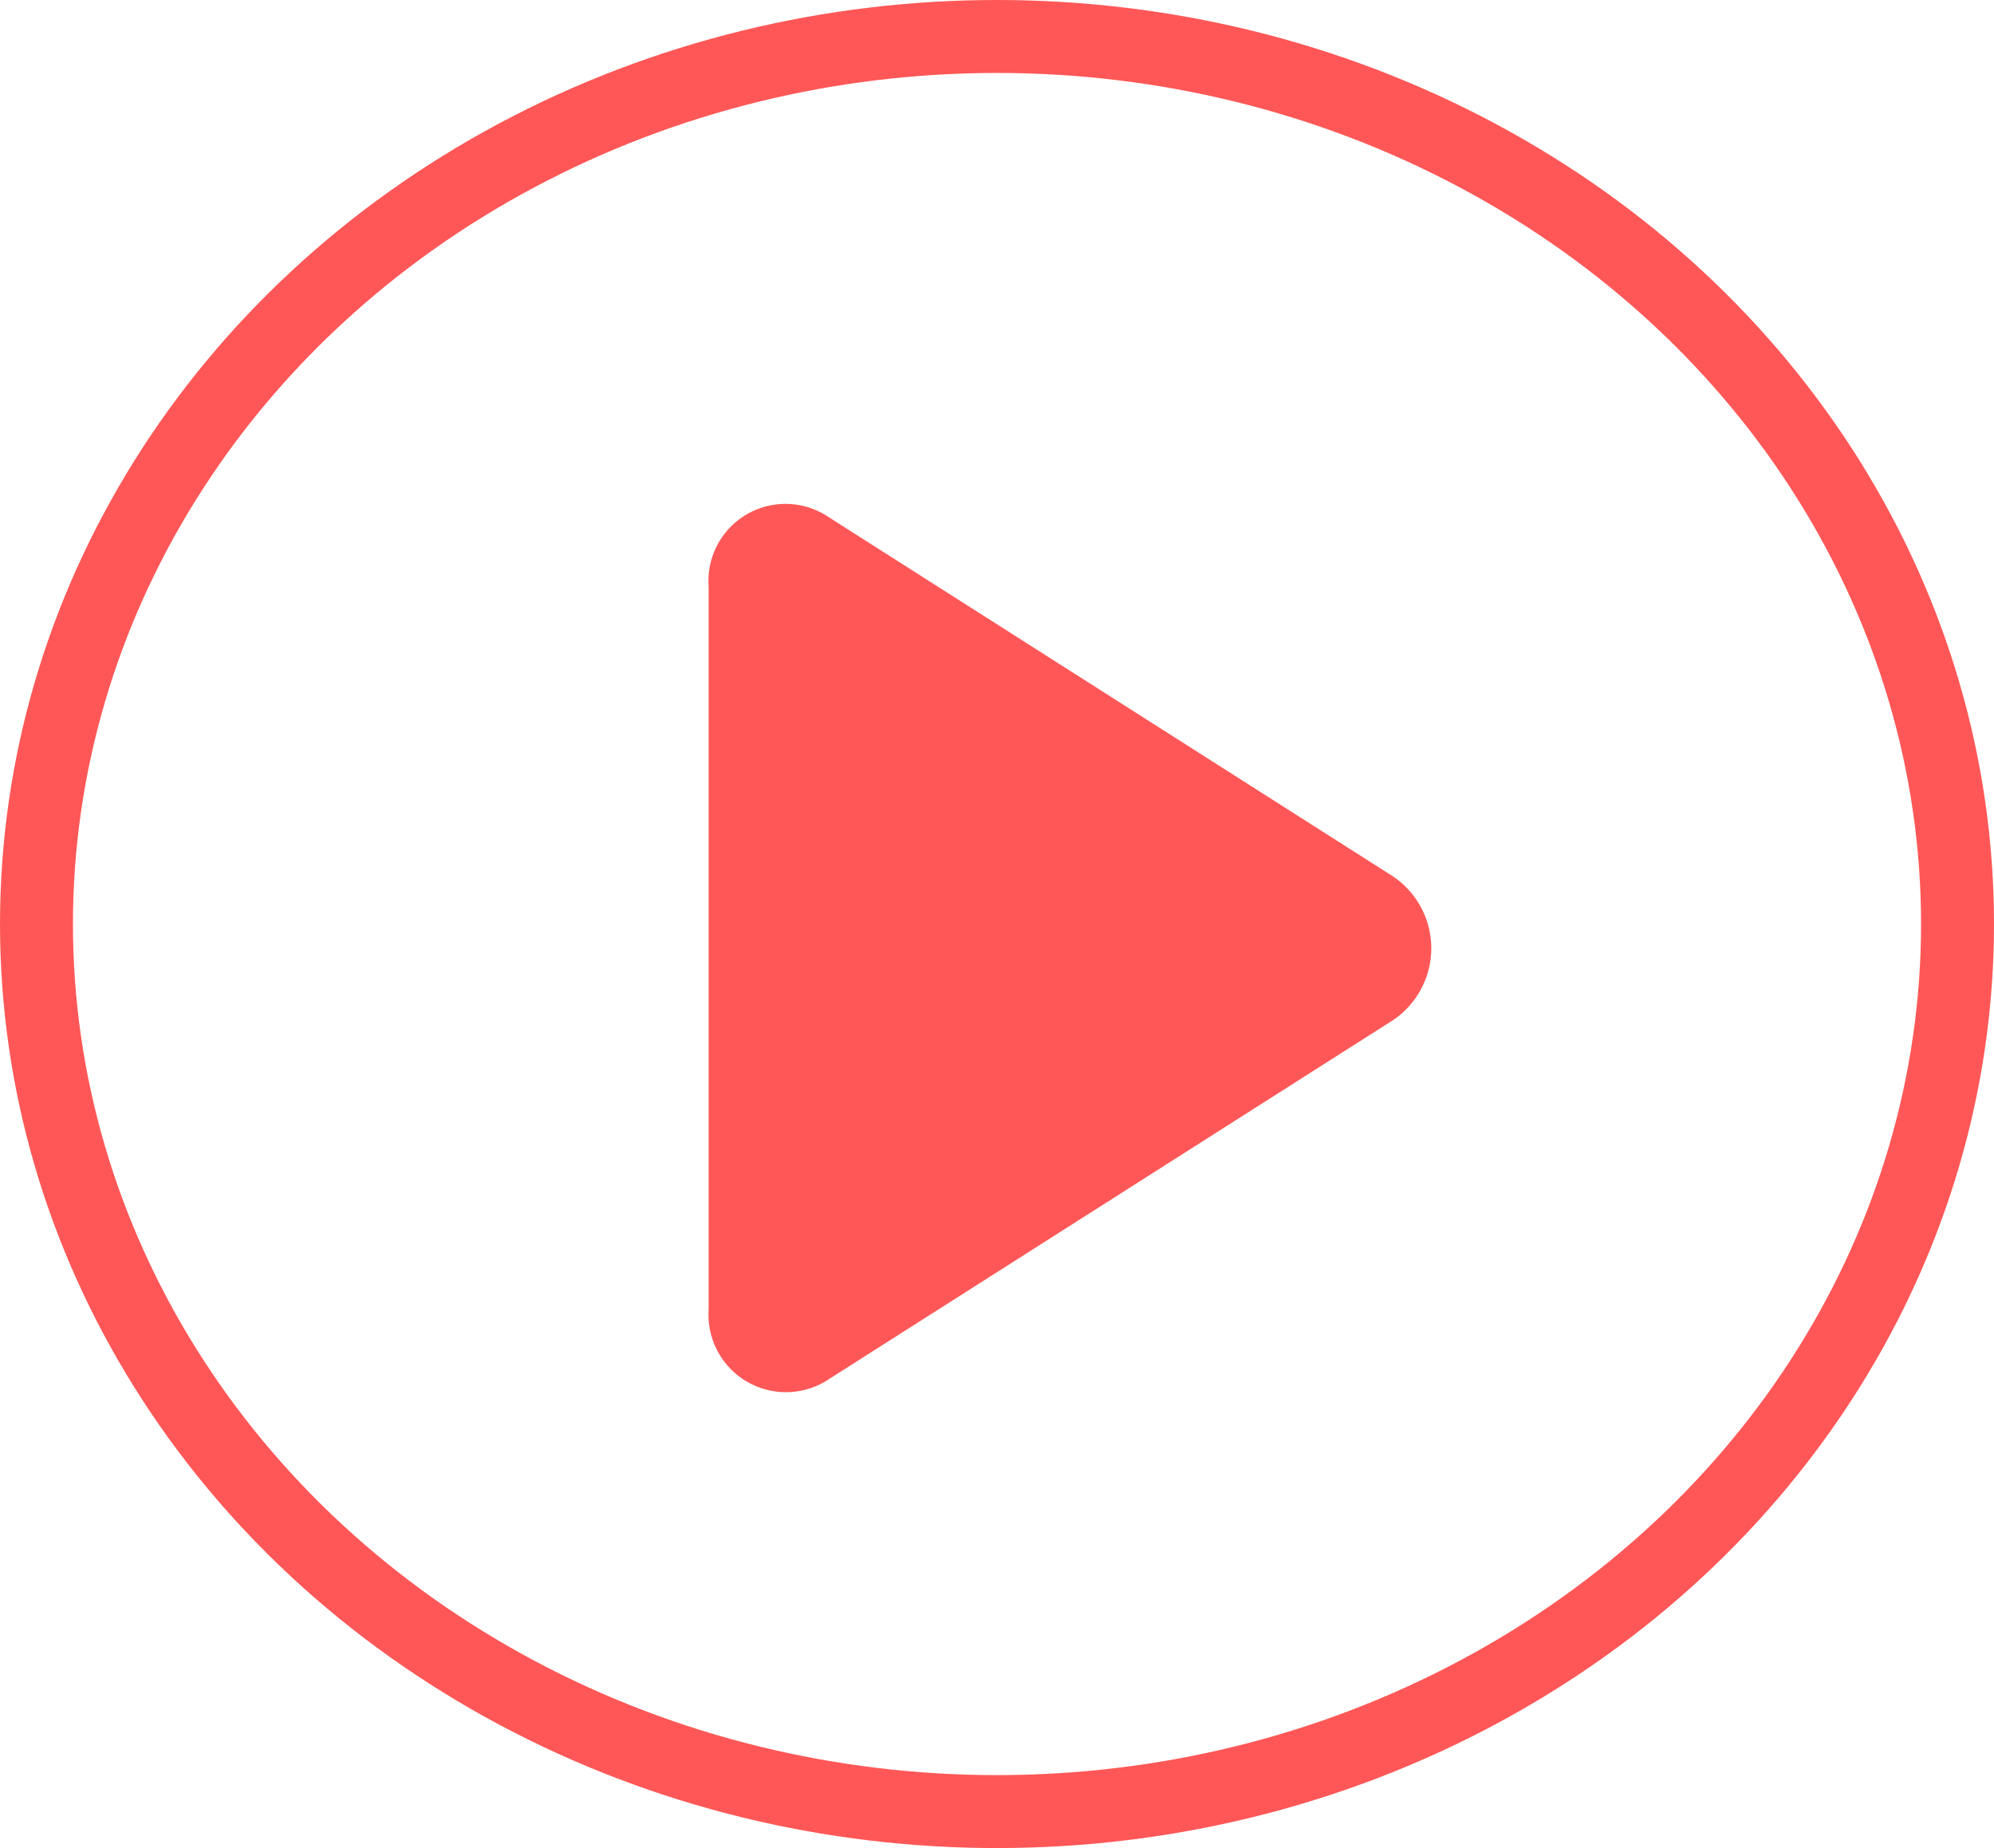<svg xmlns="http://www.w3.org/2000/svg" width="82" height="76" viewBox="0 0 82 76">
  <g id="Grupo_9" data-name="Grupo 9" transform="translate(6 5.896)">
    <g id="Elipse_1" data-name="Elipse 1" transform="translate(-6 -5.896)" fill="none" stroke="#ff5757" stroke-width="3">
      <ellipse cx="41" cy="38" rx="41" ry="38" stroke="none"/>
      <ellipse cx="41" cy="38" rx="39.5" ry="36.5" fill="none"/>
    </g>
    <path id="Icon_awesome-play" data-name="Icon awesome-play" d="M28.152,15.338,4.8.471A3.169,3.169,0,0,0,0,3.422V33.148A3.186,3.186,0,0,0,4.8,36.1l23.35-14.86A3.564,3.564,0,0,0,28.152,15.338Z" transform="translate(23.142 14.813)" fill="#ff5757"/>
  </g>
</svg>
